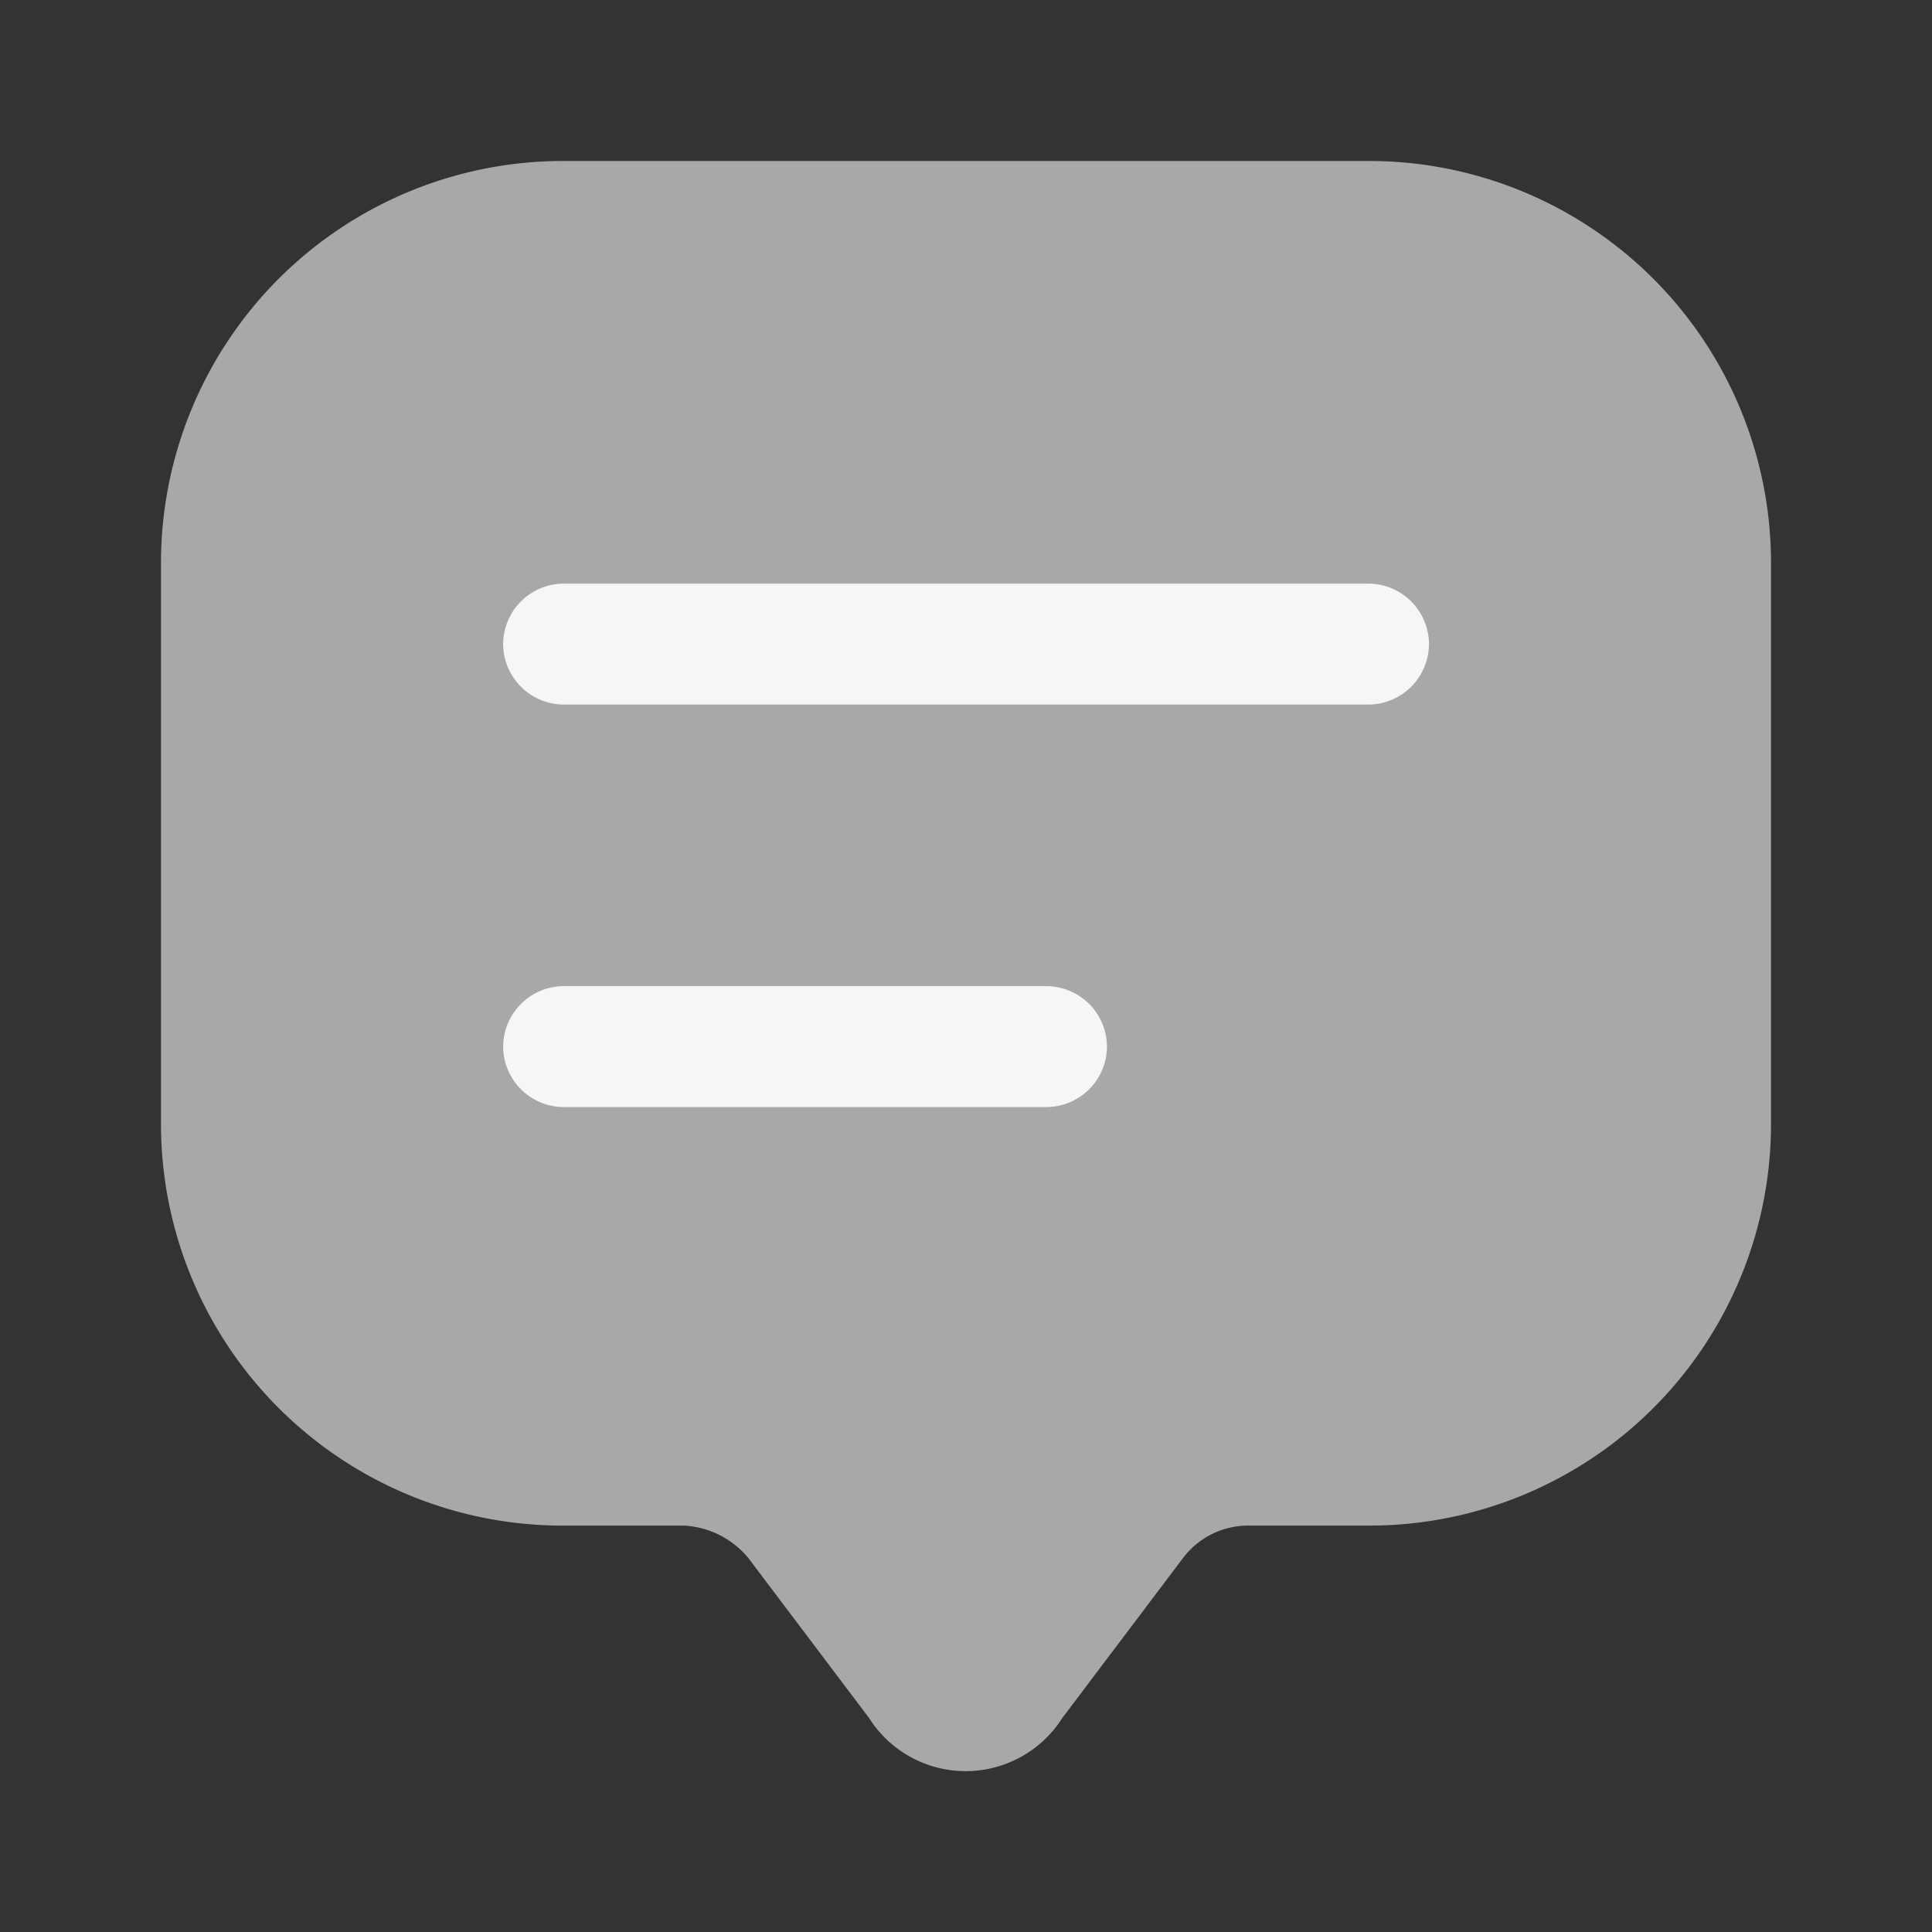 <svg id="vuesax_bulk_message-text" data-name="vuesax/bulk/message-text" xmlns="http://www.w3.org/2000/svg" width="44.739" height="44.739" viewBox="0 0 44.739 44.739">
  <rect x="0" y="0" width="44.739" height="44.739" fill="#333333" stroke="none"/>
  <g id="message-text">
    <path id="Vector" d="M0,20.45V9.3A9.308,9.308,0,0,1,9.321,0H27.962a9.308,9.308,0,0,1,9.321,9.3V22.314A9.3,9.3,0,0,1,27.962,31.6h-2.8a1.89,1.89,0,0,0-1.491.746l-2.8,3.71a2.649,2.649,0,0,1-4.474,0l-2.8-3.71a2.072,2.072,0,0,0-1.491-.746h-2.8A9.3,9.3,0,0,1,0,22.314Z" transform="translate(3.728 3.728)" fill="#a8a8a8"/>
    <path id="Vector-2" data-name="Vector" d="M20.04,2.8H1.4A1.408,1.408,0,0,1,0,1.4,1.408,1.408,0,0,1,1.4,0H20.04a1.408,1.408,0,0,1,1.4,1.4A1.408,1.408,0,0,1,20.04,2.8Z" transform="translate(11.651 13.515)" fill="#f6f6f6"/>
    <path id="Vector-3" data-name="Vector" d="M12.583,2.8H1.4A1.408,1.408,0,0,1,0,1.4,1.408,1.408,0,0,1,1.4,0H12.583a1.408,1.408,0,0,1,1.4,1.4A1.408,1.408,0,0,1,12.583,2.8Z" transform="translate(11.651 22.836)" fill="#f6f6f6"/>
    <path id="Vector-4" data-name="Vector" d="M0,0H44.739V44.739H0Z" fill="none" opacity="0"/>
  </g>
</svg>
